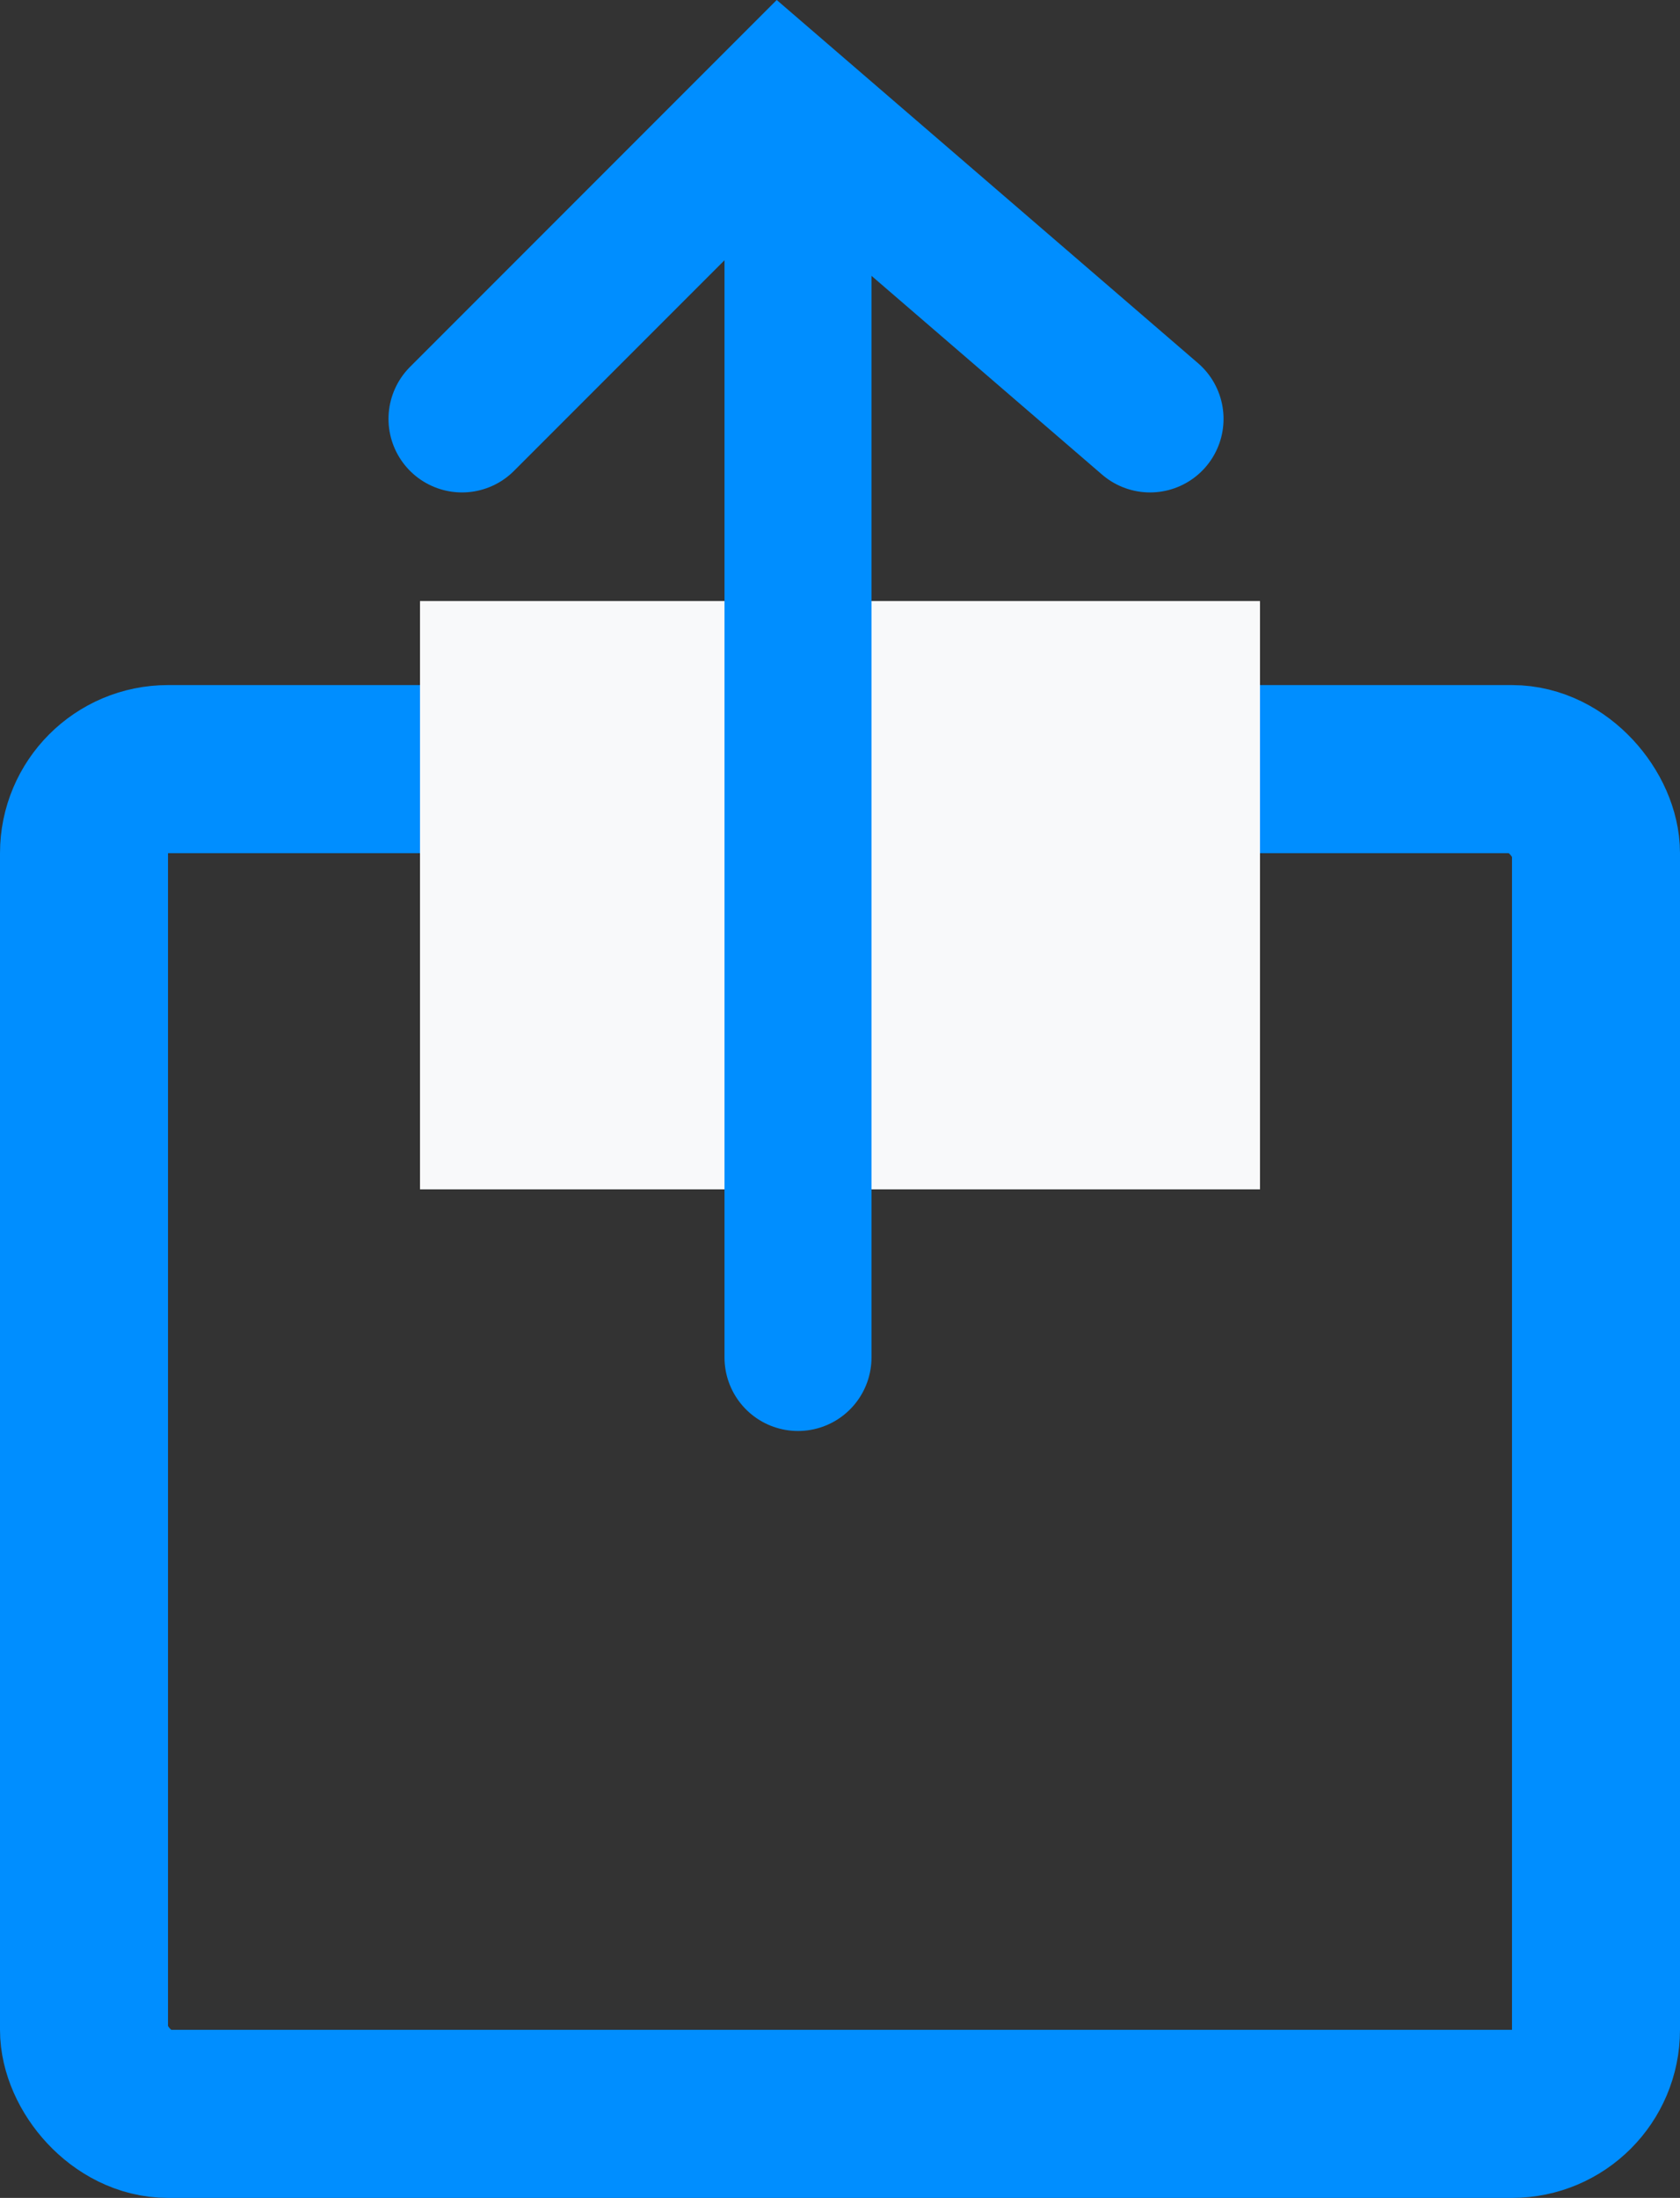 <svg xmlns="http://www.w3.org/2000/svg" width="20" height="26.151" viewBox="0 0 20 26.151">
  <rect x="0" y="0" width="20" height="26.151" fill="#333333" stroke="none"/>
  <g id="Group_810" data-name="Group 810" transform="translate(1987 -1110.849)">
    <g id="Group_811" data-name="Group 811" transform="translate(52 -112)">
      <g id="Rectangle_30" data-name="Rectangle 30" transform="translate(-2039 1231)" fill="none" stroke="#008eff" stroke-width="2">
        <rect width="20" height="18" rx="2" stroke="none"/>
        <rect x="1" y="1" width="18" height="16" rx="1" fill="none"/>
      </g>
      <path id="Path_826" data-name="Path 826" d="M-2032.683,1228.833l3.791-3.791,4.4,3.791" transform="translate(-0.817 -1)" fill="none" stroke="#008eff" stroke-linecap="round" stroke-width="1.75"/>
      <rect id="Rectangle_31" data-name="Rectangle 31" width="10" height="7" transform="translate(-2034 1230)" fill="#f8f9fa"/>
      <path id="Path_827" data-name="Path 827" d="M-2029,1240v-14.245" transform="translate(-0.5 -1)" fill="none" stroke="#008eff" stroke-linecap="round" stroke-width="1.75"/>
    </g>
  </g>
</svg>

